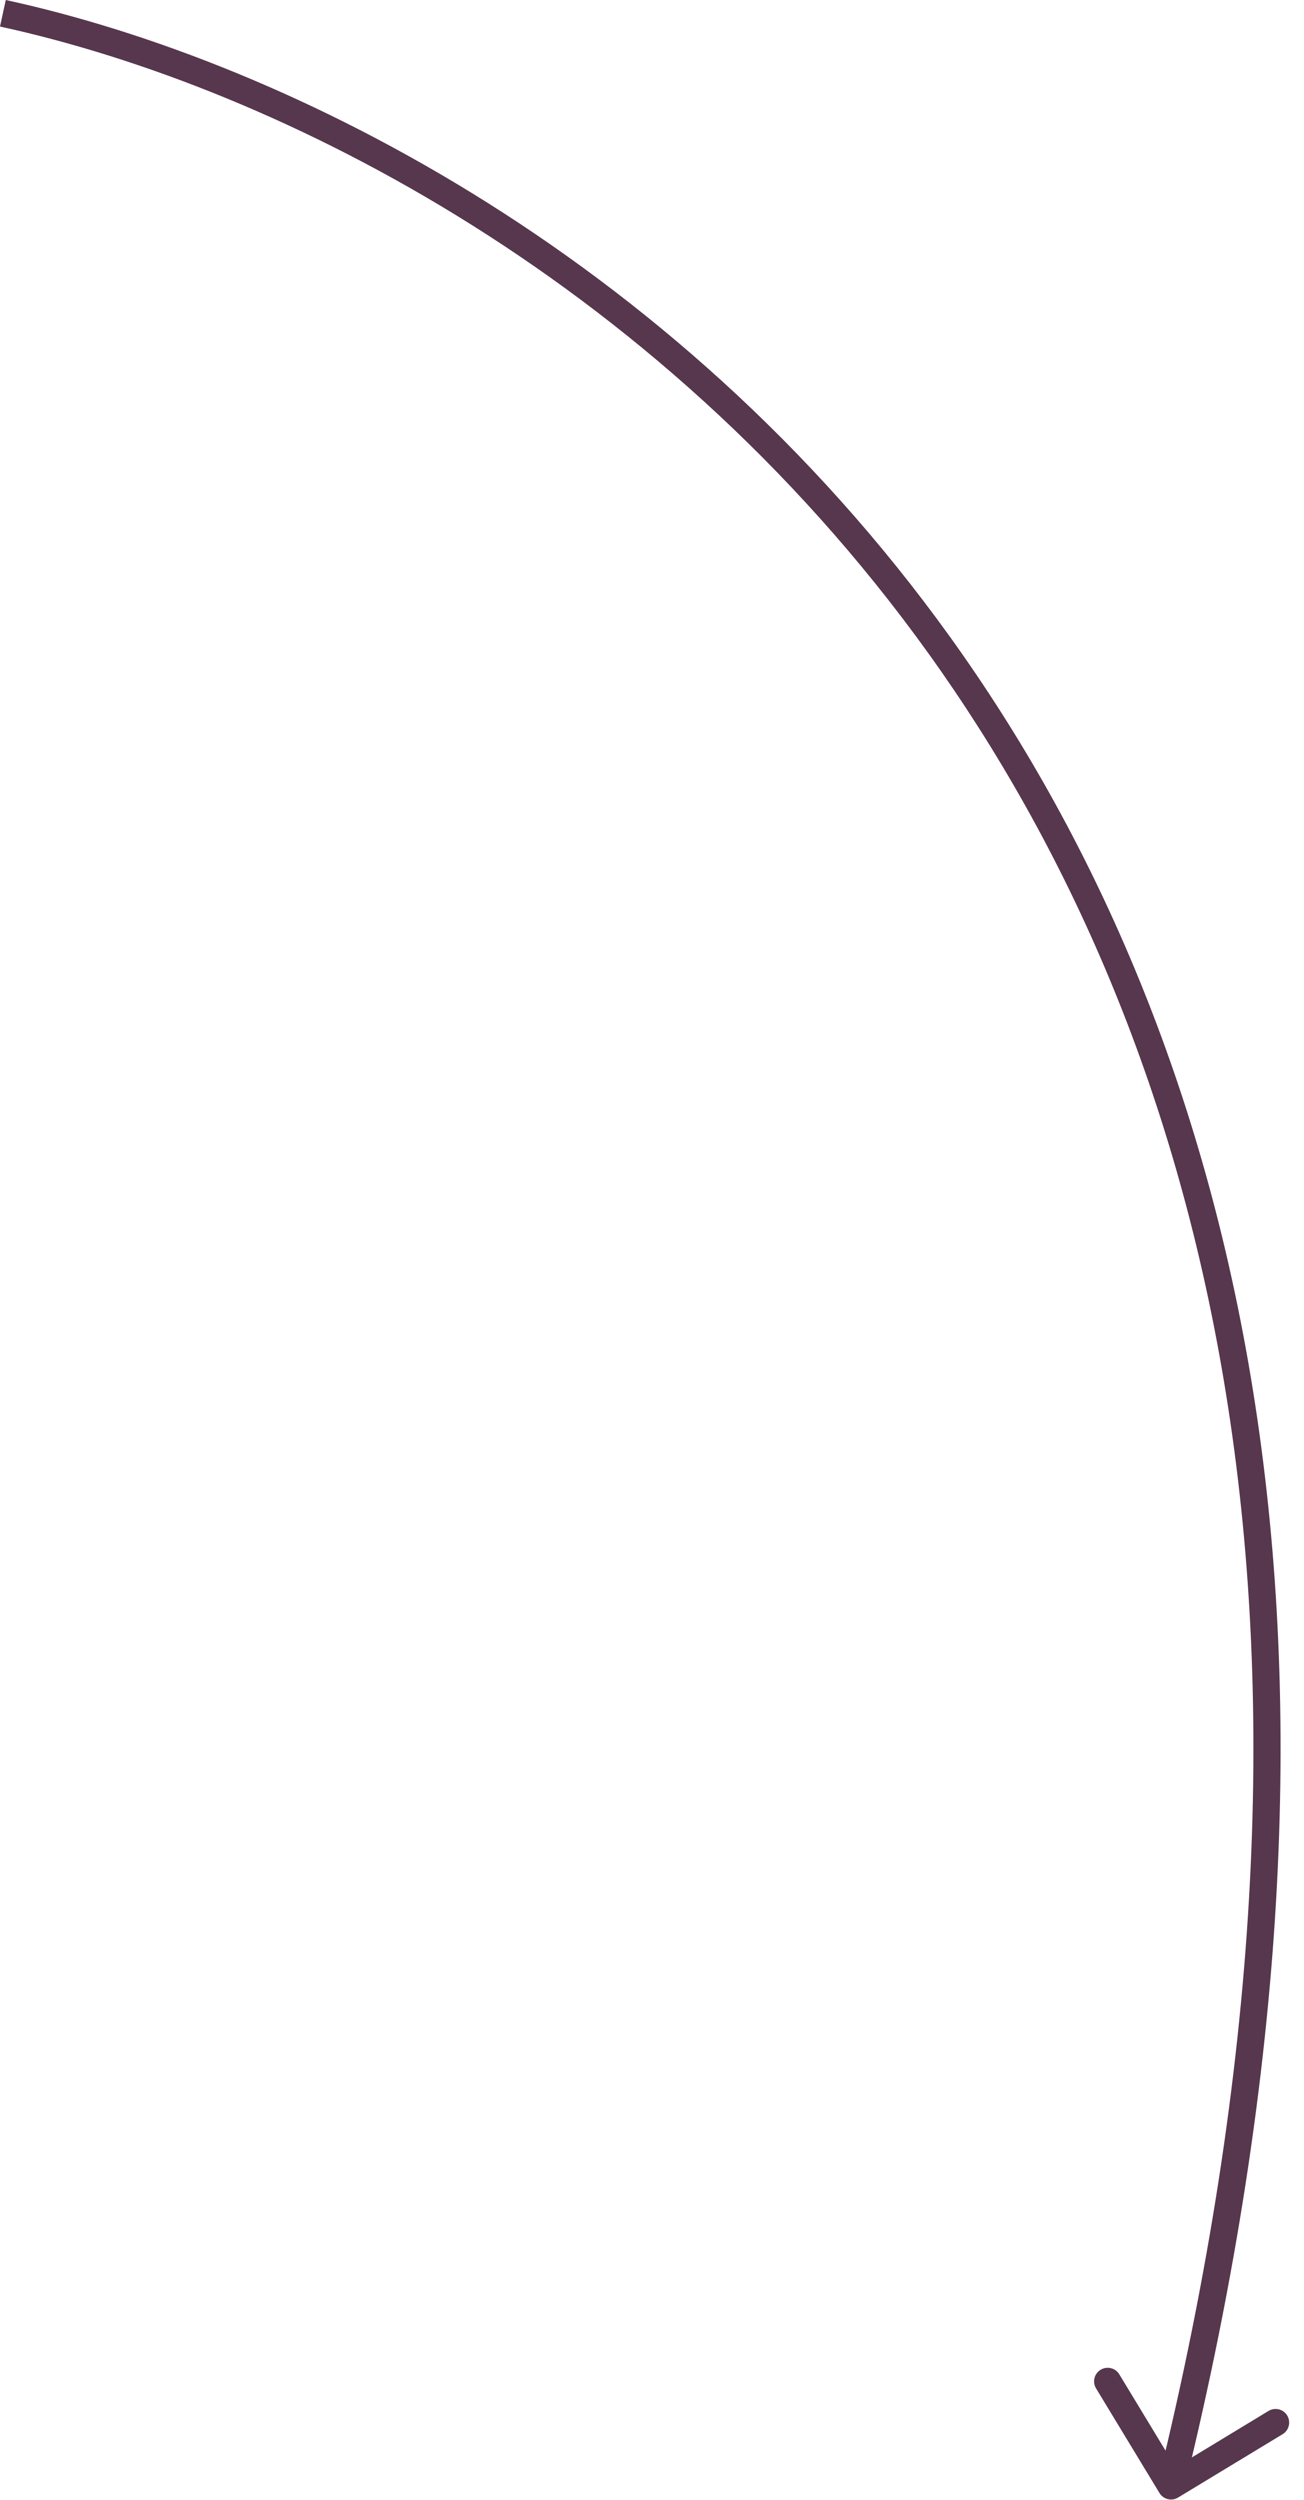 <?xml version="1.0" encoding="UTF-8"?> <svg xmlns="http://www.w3.org/2000/svg" width="48" height="92" viewBox="0 0 48 92" fill="none"><path d="M43.365 91.916C43.129 92.059 42.822 91.984 42.679 91.748L40.346 87.9C40.203 87.664 40.278 87.356 40.514 87.213C40.751 87.07 41.058 87.145 41.201 87.381L43.275 90.802L46.695 88.728C46.931 88.585 47.239 88.661 47.382 88.897C47.525 89.133 47.45 89.44 47.214 89.584L43.365 91.916ZM0.106 0.489L0.213 0C10.65 2.273 25.317 9.585 35.467 24.14C45.628 38.714 51.221 60.492 43.592 91.608L43.106 91.489L42.621 91.37C50.192 60.486 44.618 39.014 34.646 24.712C24.662 10.393 10.229 3.205 -4.95911e-05 0.977L0.106 0.489Z" fill="#57374D"></path></svg> 